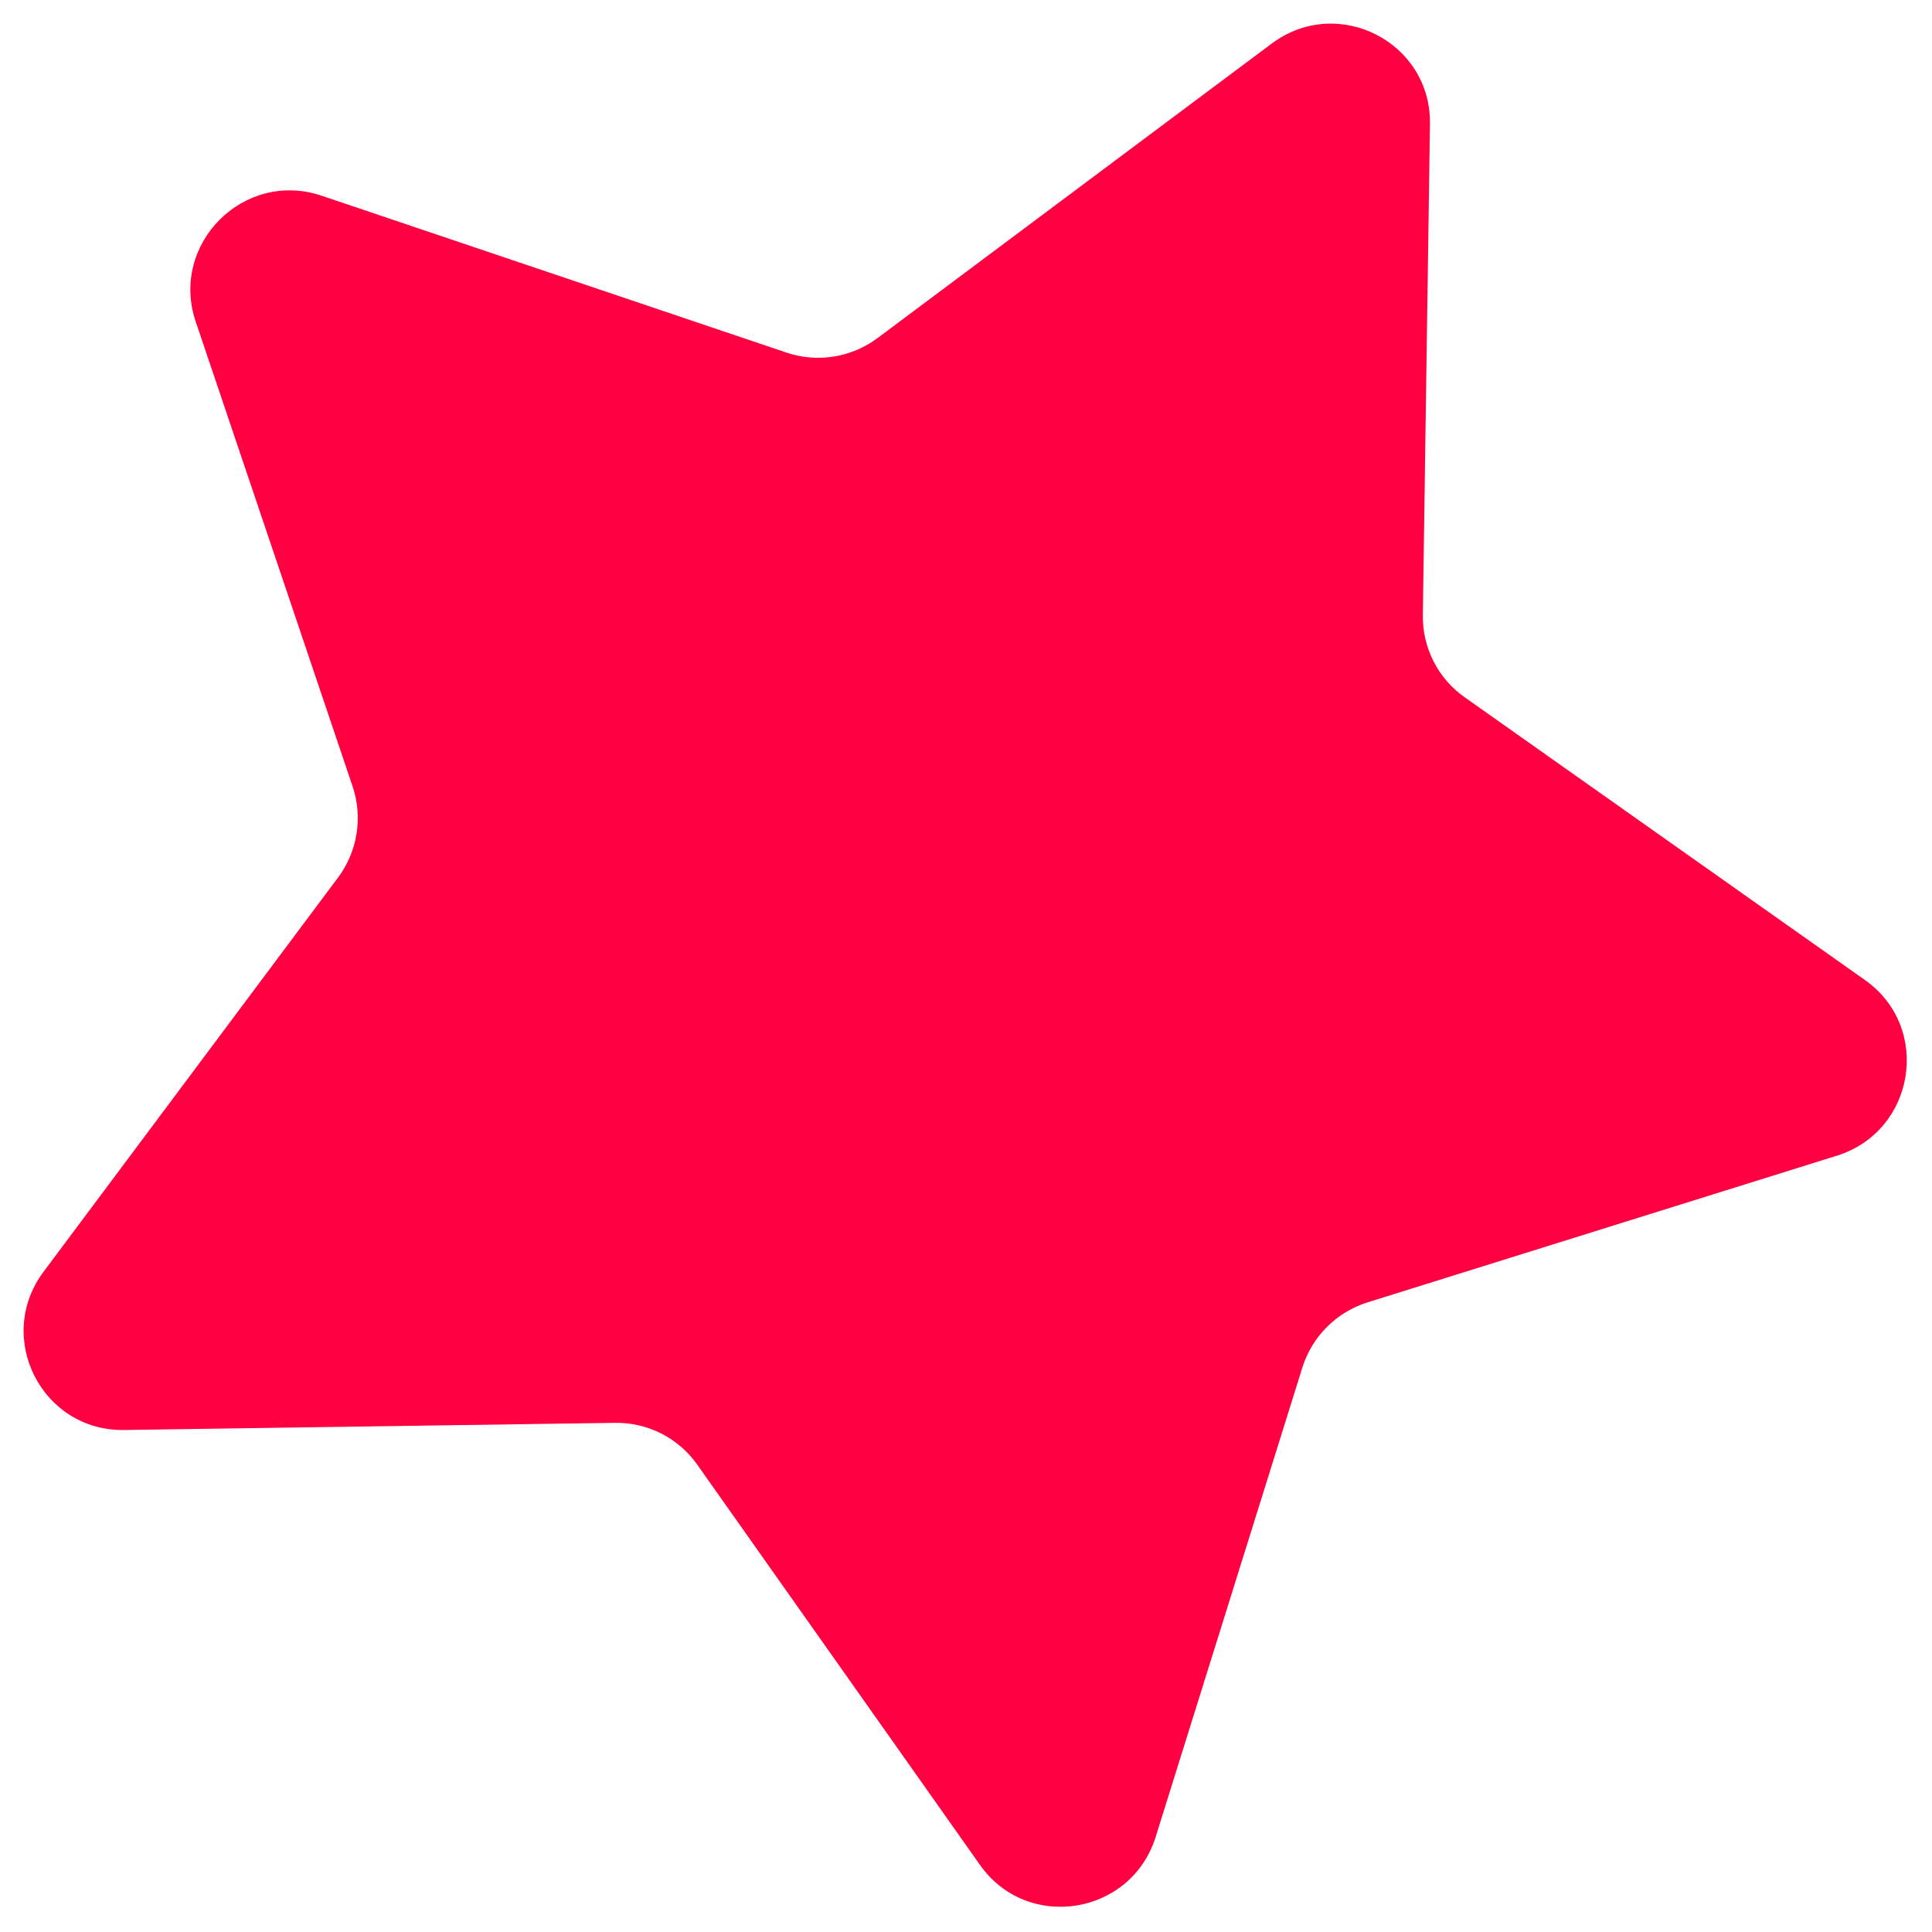 <svg width="68" height="68" viewBox="0 0 68 68" fill="none" xmlns="http://www.w3.org/2000/svg">
<path d="M11.322 6.889L27.681 12.41C28.768 12.778 29.968 12.585 30.889 11.897L44.759 1.534C47.081 -0.199 50.373 1.473 50.33 4.365L50.079 21.648C50.062 22.797 50.611 23.879 51.548 24.539L65.642 34.495C68 36.16 67.415 39.814 64.652 40.676L48.138 45.837C47.04 46.18 46.179 47.04 45.837 48.138L40.676 64.651C39.813 67.416 36.16 68 34.494 65.642L24.539 51.548C23.878 50.612 22.797 50.062 21.648 50.079L4.365 50.331C1.473 50.373 -0.199 47.081 1.534 44.76L11.896 30.889C12.585 29.967 12.777 28.768 12.411 27.681L6.889 11.322C5.964 8.585 8.584 5.965 11.322 6.889Z" fill="#FF0040"/>
</svg>
